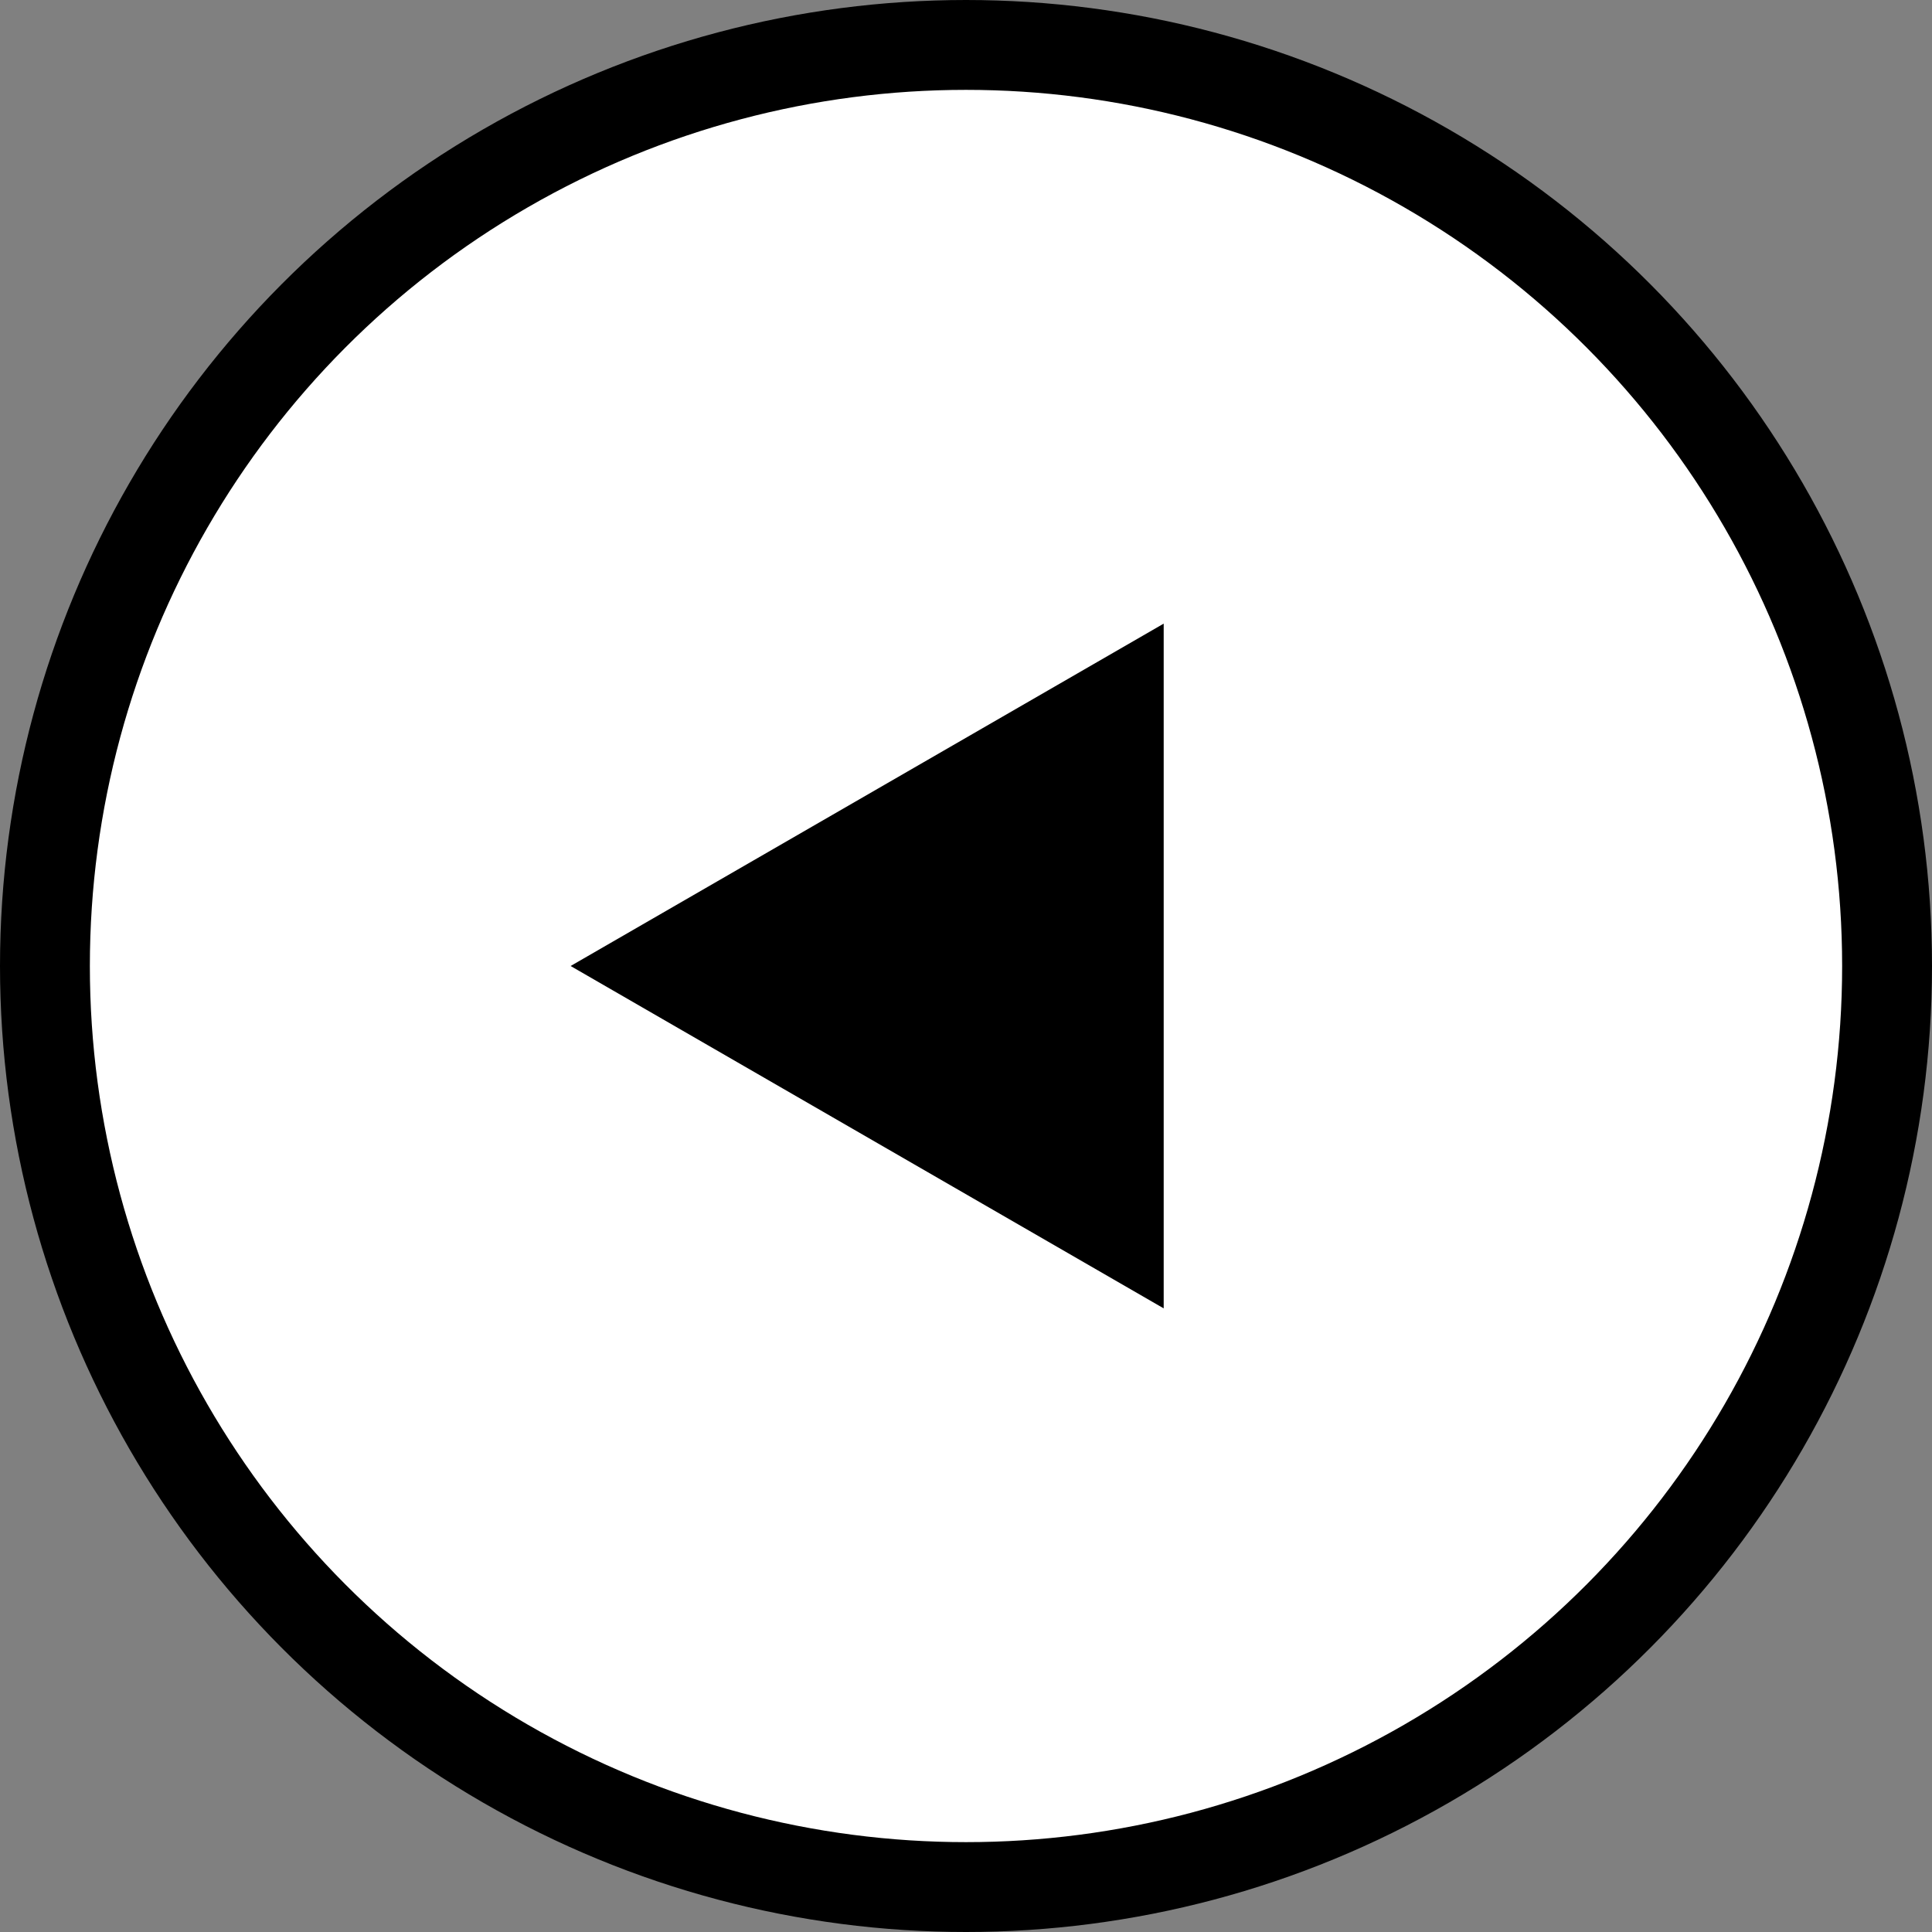 <?xml version="1.0" encoding="UTF-8"?><svg id="_レイヤー_2" xmlns="http://www.w3.org/2000/svg" viewBox="0 0 43 43"><rect x="0" y="0" width="43" height="43" fill="#808080" stroke="none"/><defs><style>.cls-1{fill:#fff;stroke:#000;stroke-width:2px;}</style></defs><g id="_レイヤー_1-2"><circle class="cls-1" cx="21.5" cy="21.5" r="20.5"/><polygon points="12.7 21.5 25.9 29.12 25.9 13.88 12.7 21.5"/></g></svg>